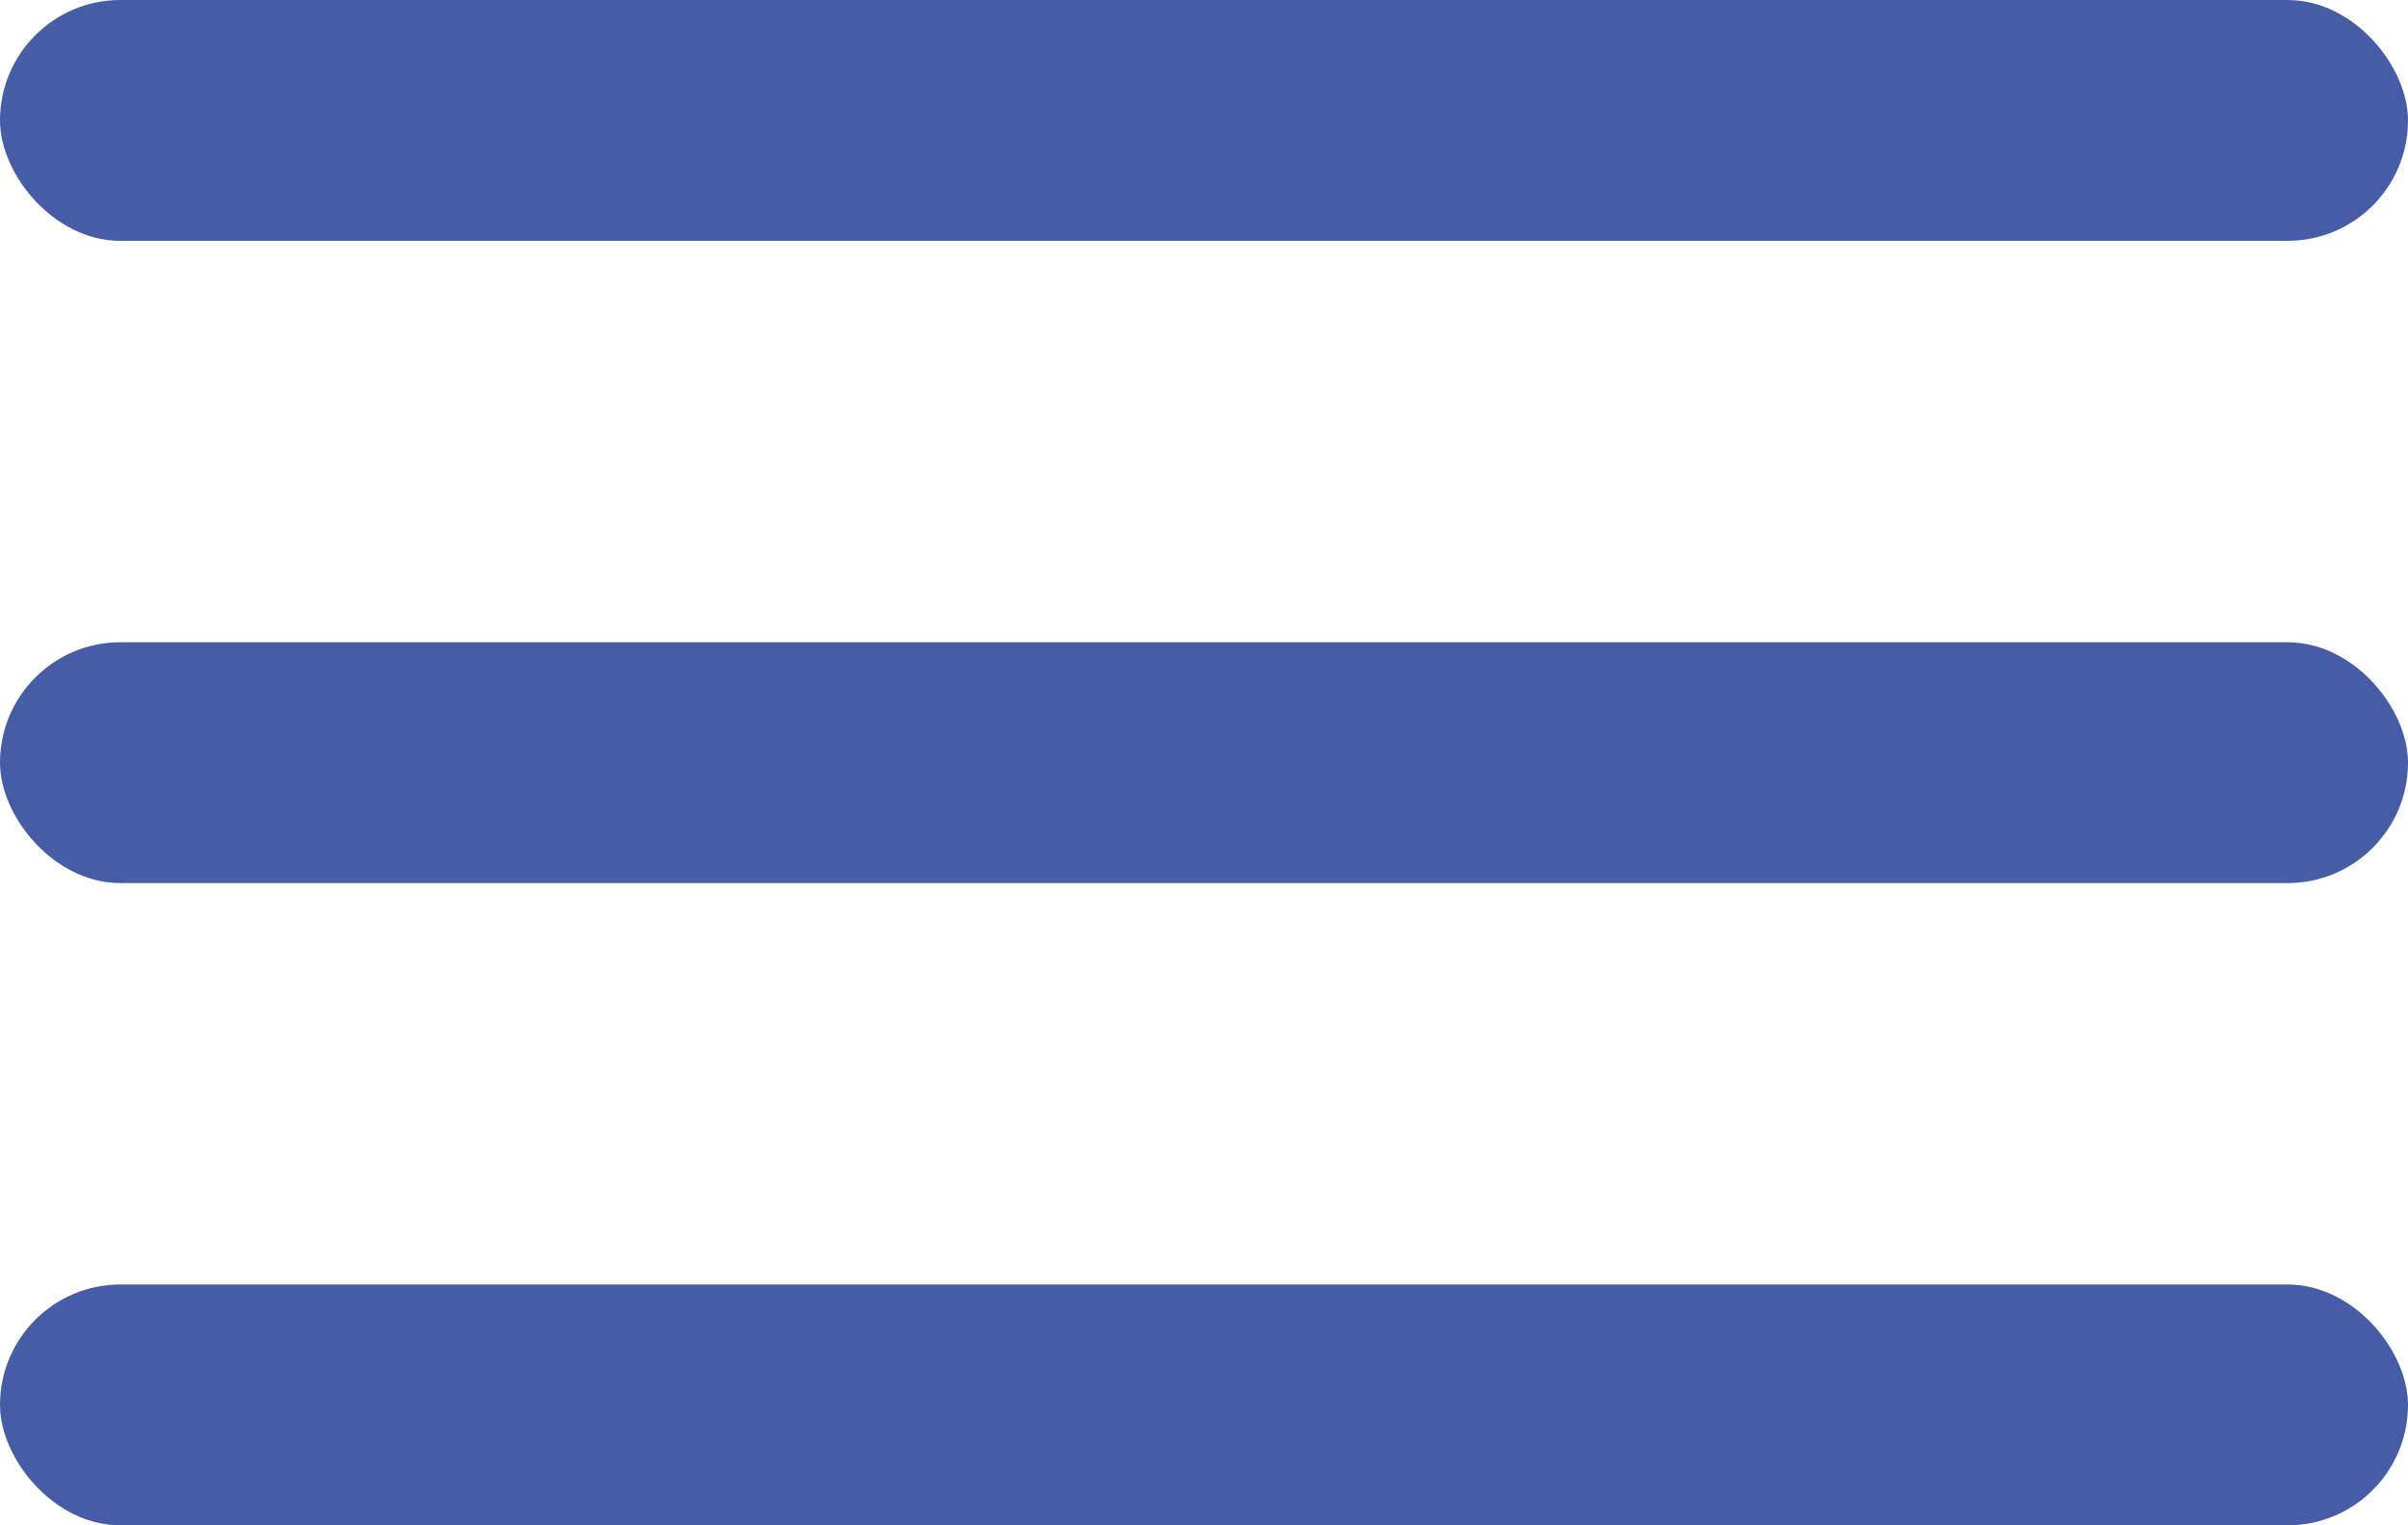 <svg width="30" height="19" viewBox="0 0 30 19" fill="none" xmlns="http://www.w3.org/2000/svg">
<rect y="8" width="30" height="3" rx="1.5" fill="#465CA7"/>
<rect y="16" width="30" height="3" rx="1.5" fill="#465CA7"/>
<rect width="30" height="3" rx="1.5" fill="#465CA7"/>
</svg>
